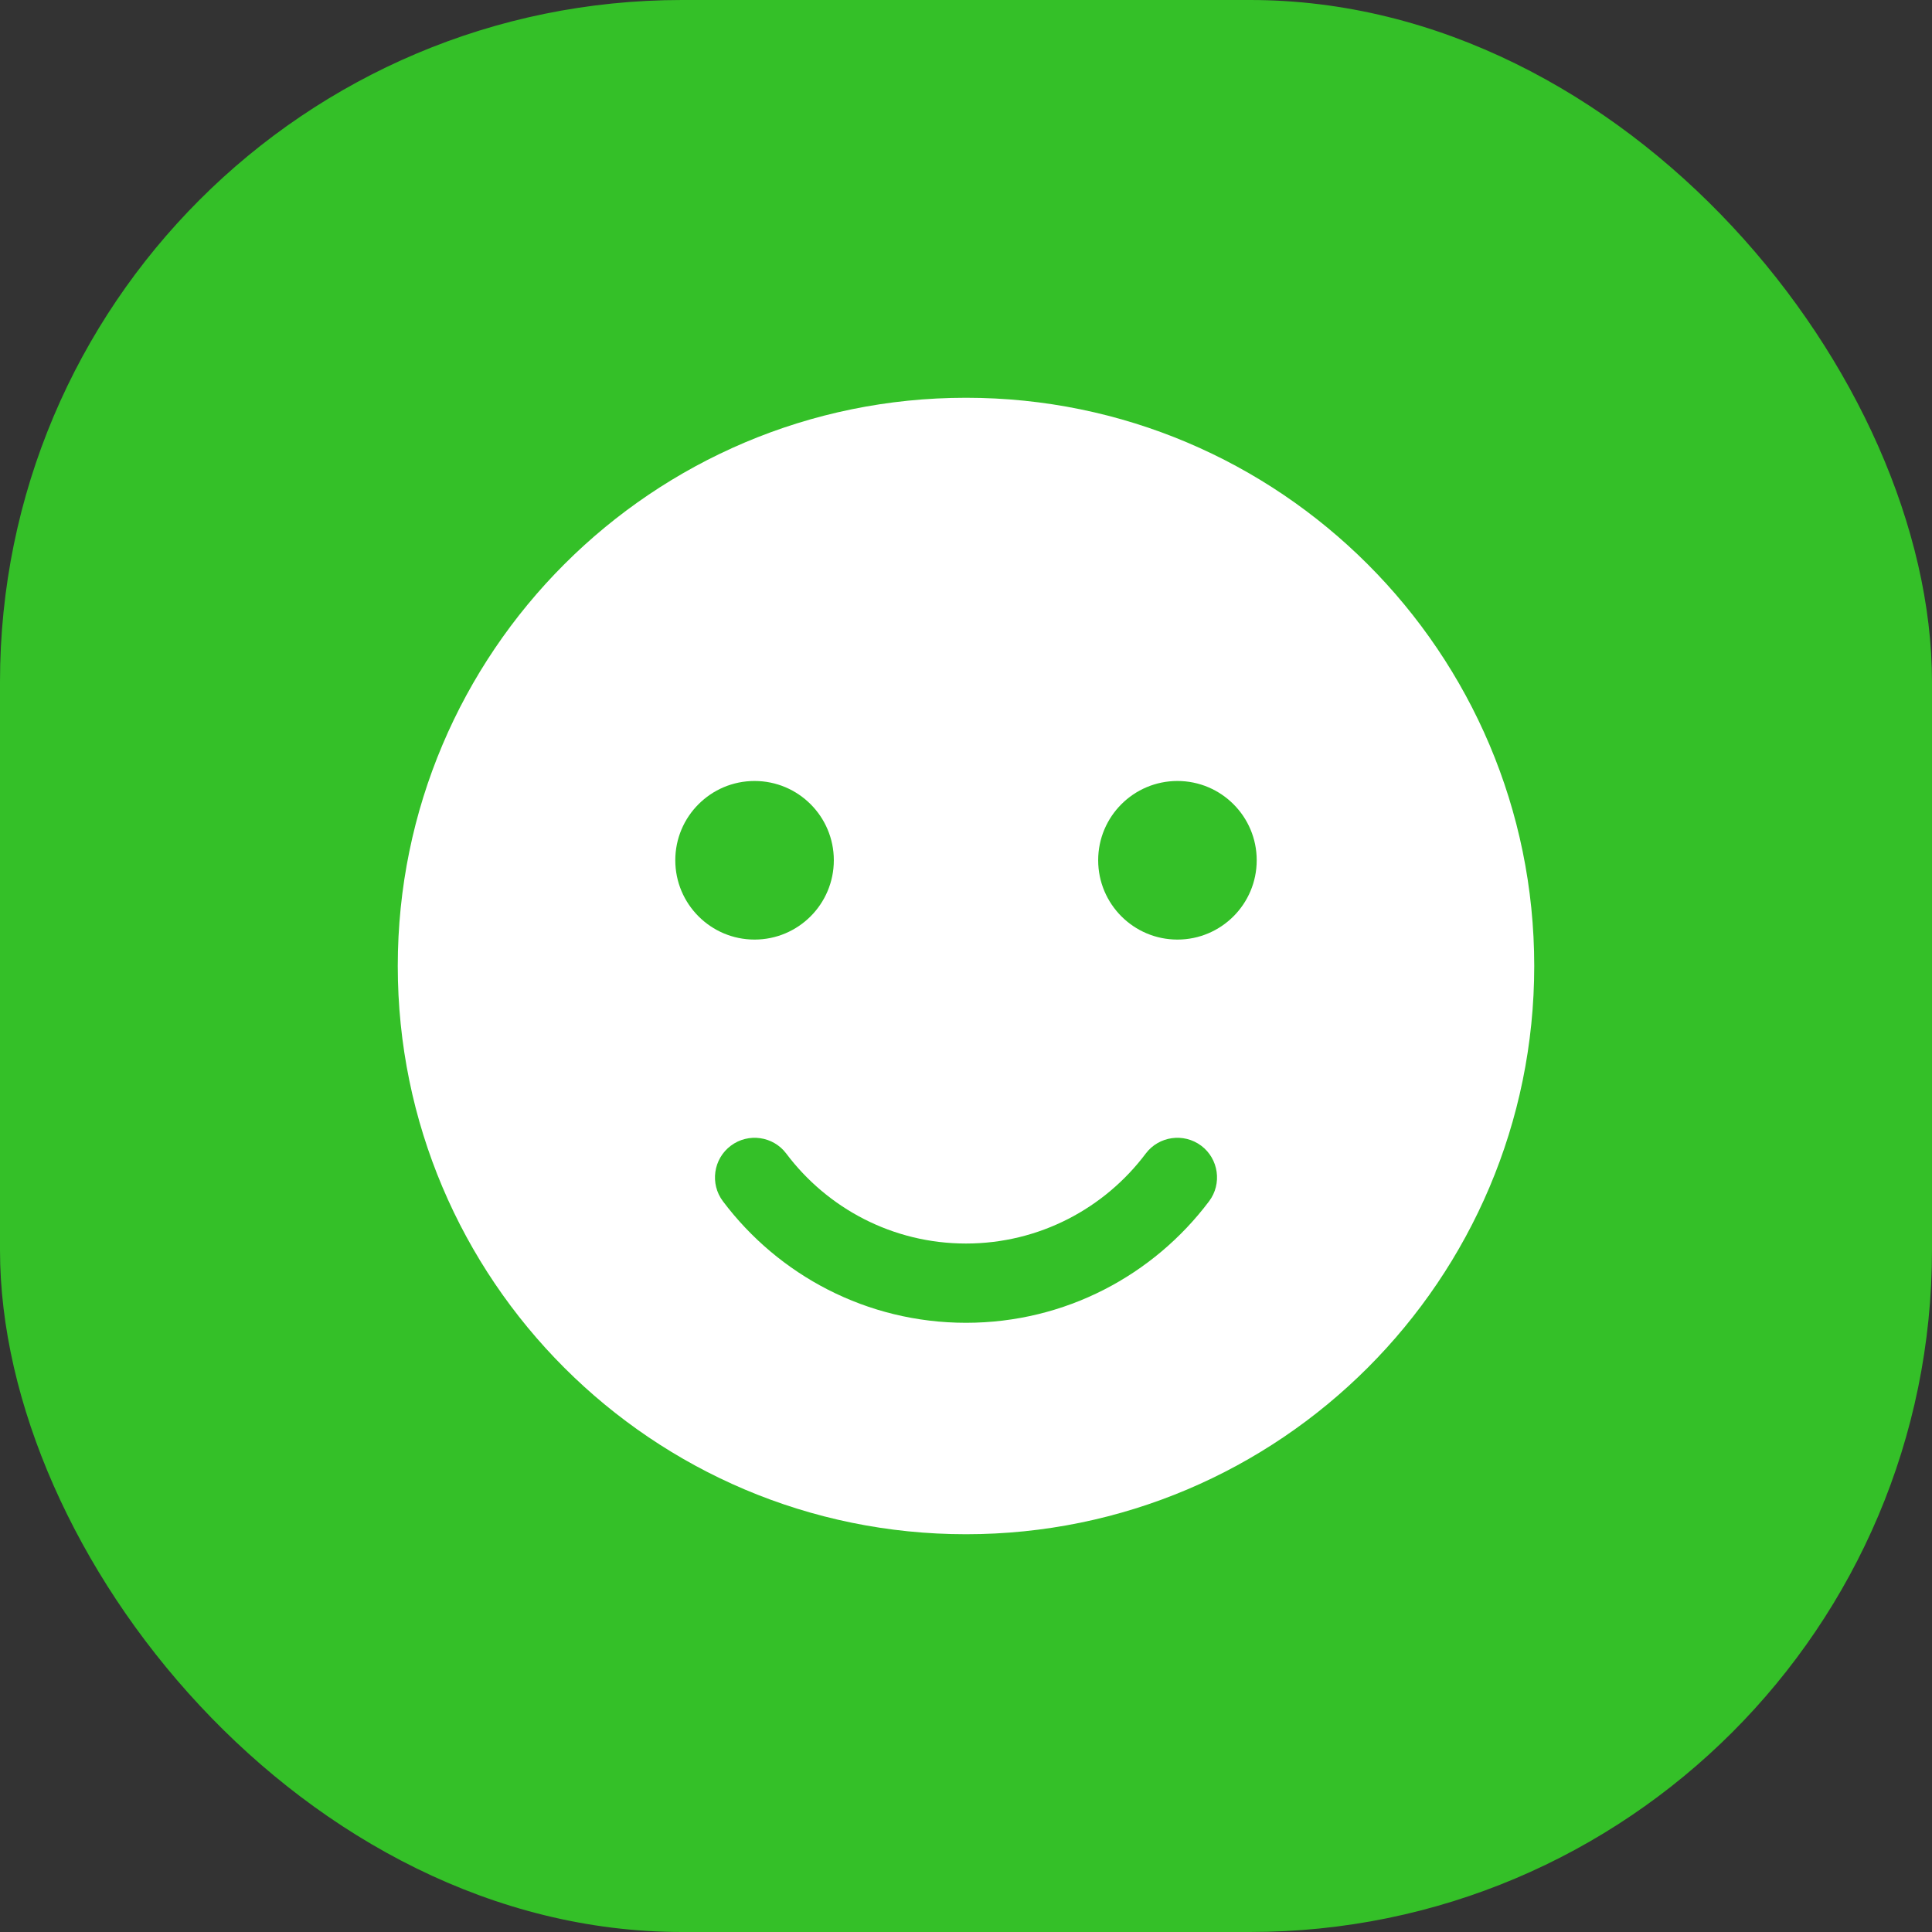 <svg width="34" height="34" viewBox="0 0 34 34" fill="none" xmlns="http://www.w3.org/2000/svg">
    <rect x="0" y="0" width="34" height="34" fill="#333333" stroke="none"/>
    <rect width="34" height="34" rx="12" fill="#34C028"/>
    <path fill-rule="evenodd" clip-rule="evenodd" d="M17 7C11.481 7 7 11.481 7 17C7 22.519 11.481 27 17 27C22.519 27 27 22.519 27 17C27 11.481 22.519 7 17 7ZM20.163 20.301C19.441 21.262 18.292 21.884 17 21.884C15.708 21.884 14.559 21.262 13.837 20.301C13.607 19.994 13.168 19.932 12.861 20.163C12.553 20.394 12.491 20.833 12.722 21.14C13.699 22.439 15.252 23.279 17 23.279C18.748 23.279 20.301 22.439 21.278 21.14C21.509 20.833 21.447 20.394 21.14 20.163C20.832 19.932 20.393 19.994 20.163 20.301ZM20.721 13.744C21.491 13.744 22.116 14.369 22.116 15.139C22.116 15.91 21.491 16.535 20.721 16.535C19.951 16.535 19.326 15.91 19.326 15.139C19.326 14.369 19.951 13.744 20.721 13.744ZM13.279 13.744C14.049 13.744 14.674 14.369 14.674 15.139C14.674 15.91 14.049 16.535 13.279 16.535C12.509 16.535 11.884 15.91 11.884 15.139C11.884 14.369 12.509 13.744 13.279 13.744Z" fill="white"/>
</svg>
